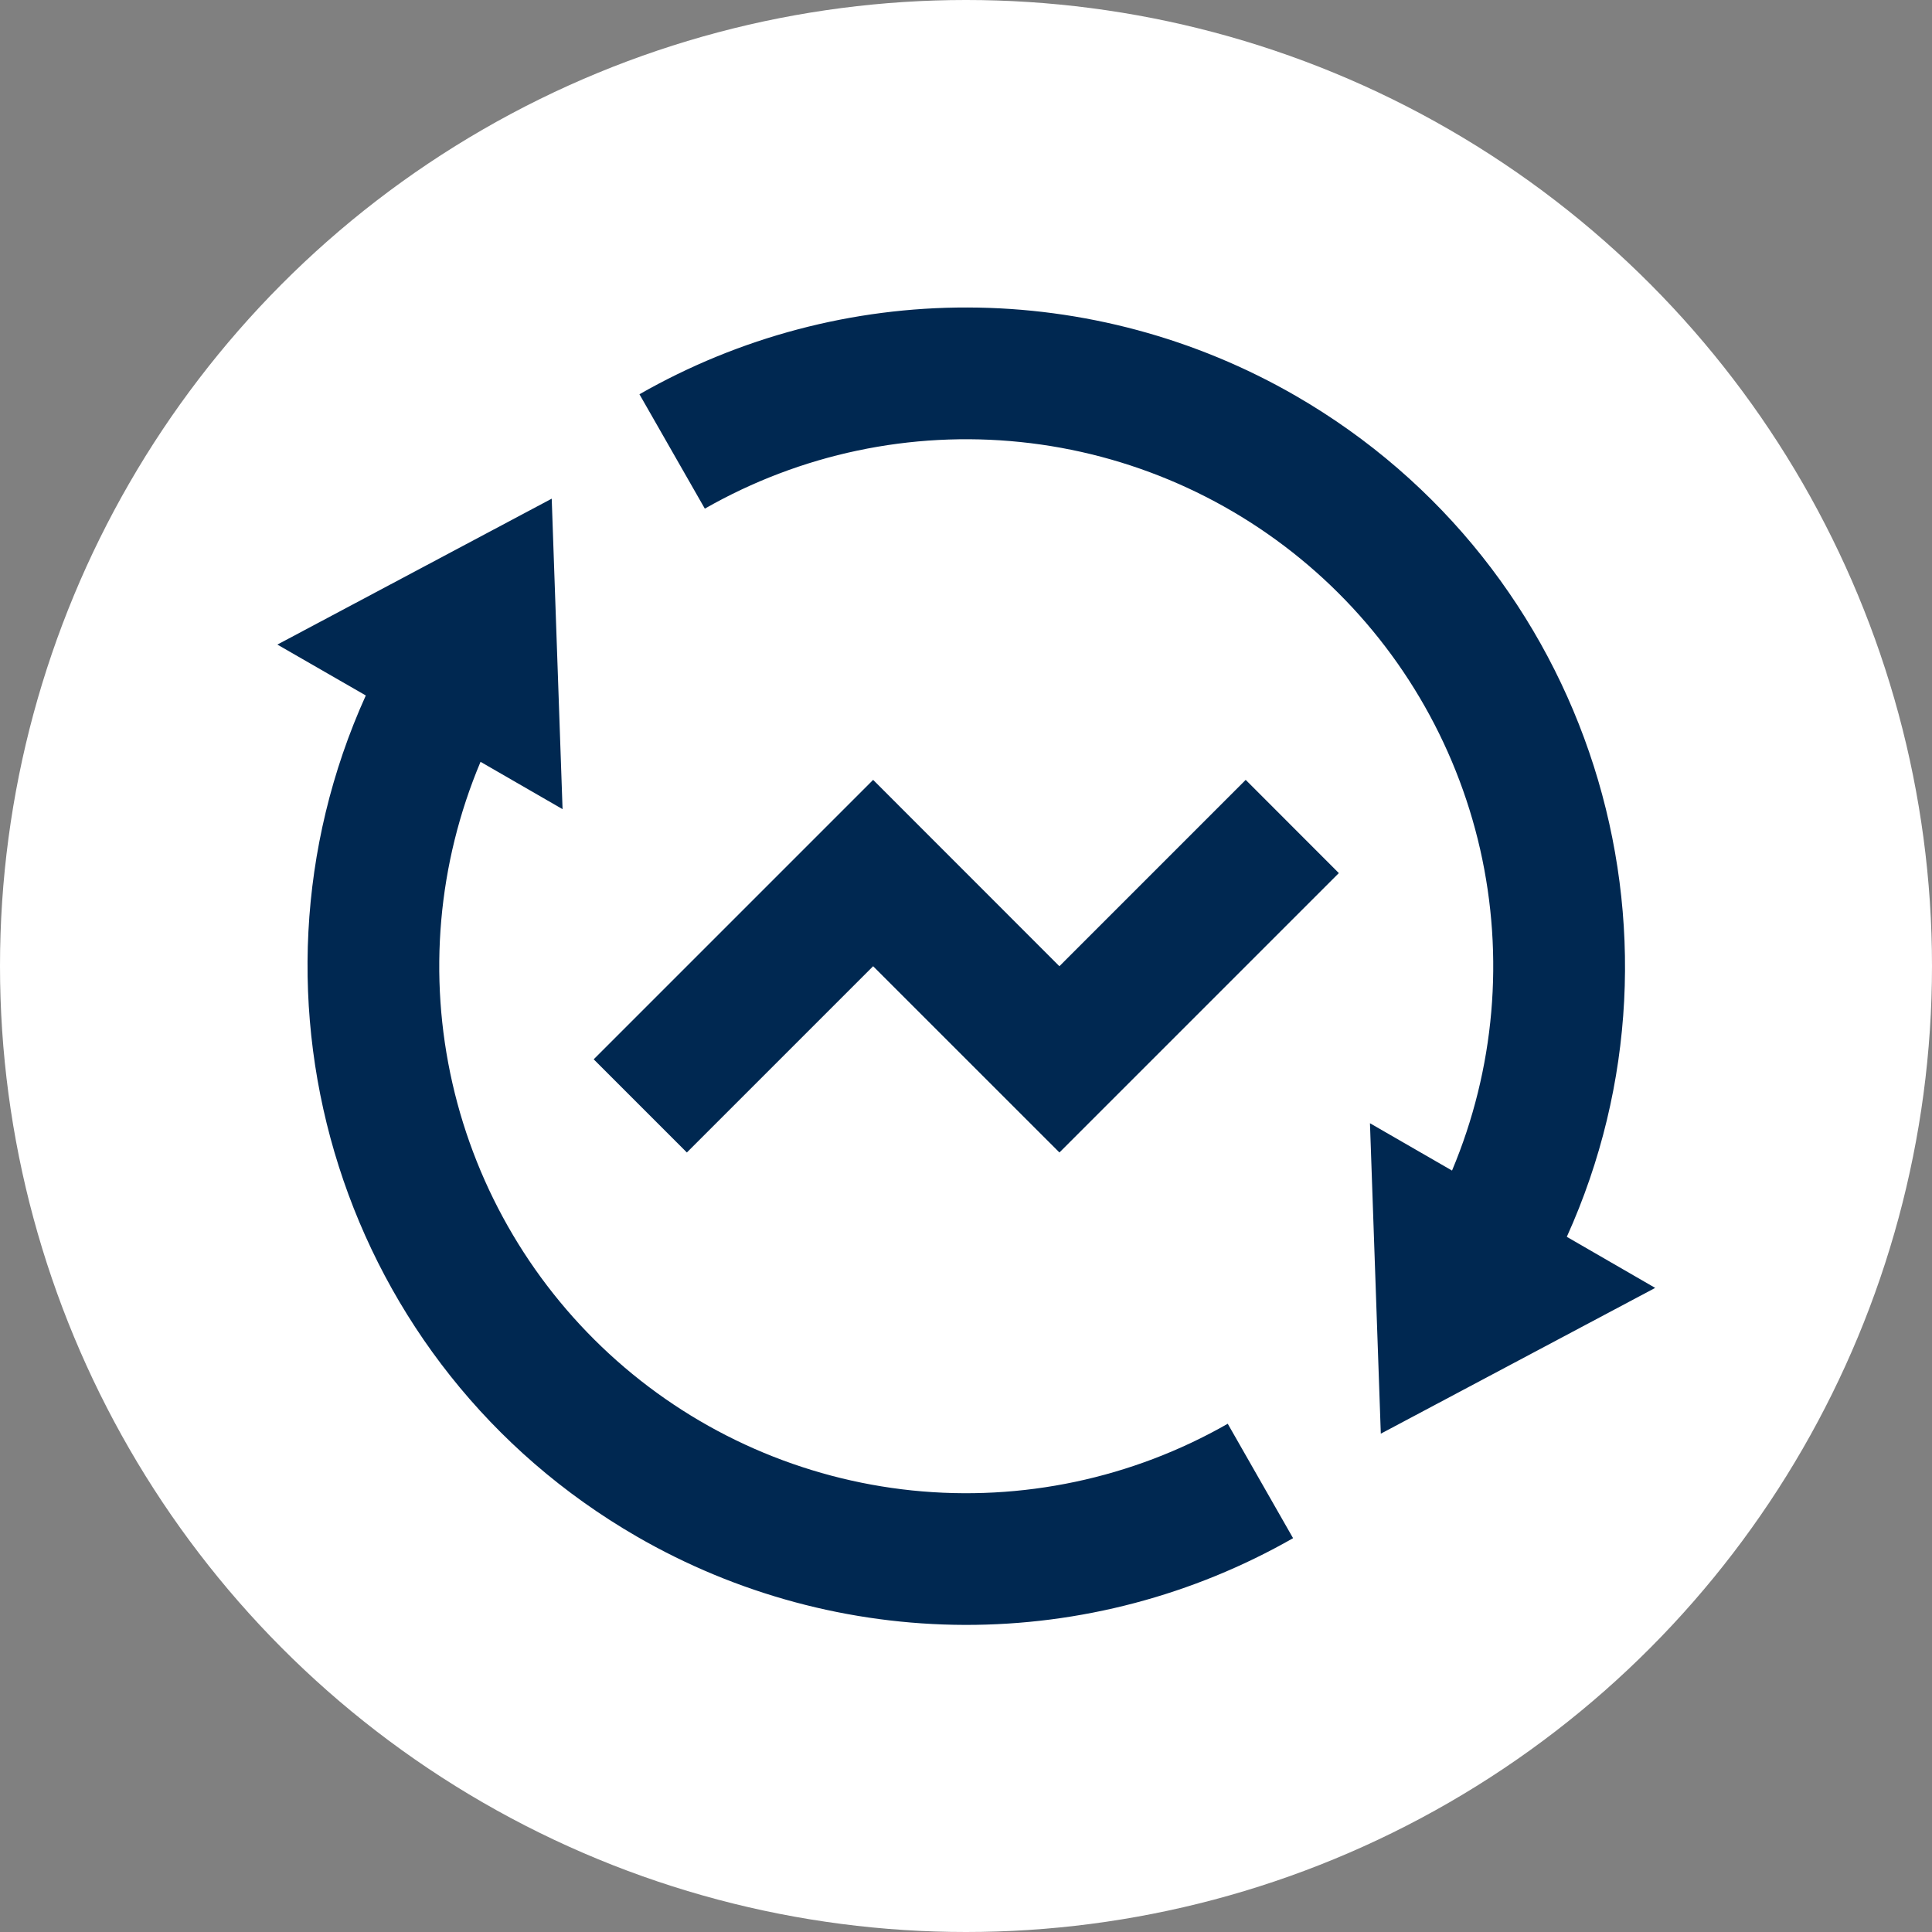<svg width="44" height="44" viewBox="0 0 44 44" fill="none" xmlns="http://www.w3.org/2000/svg">
<rect x="0" y="0" width="44" height="44" fill="#808080" stroke="none"/>
<circle cx="22" cy="22" r="22" fill="white"/>
<path d="M33.069 26.659C34.041 24.347 34.265 21.788 33.709 19.341C33.152 16.895 31.843 14.685 29.965 13.021C28.087 11.358 25.735 10.324 23.24 10.067C20.744 9.809 18.231 10.339 16.052 11.584L14.563 8.979C16.84 7.678 19.417 6.996 22.039 7.003C24.661 7.009 27.235 7.702 29.506 9.013C36.241 12.902 38.821 21.227 35.683 28.168L37.696 29.331L31.447 32.651L31.2 25.581L33.069 26.659ZM10.944 17.35C9.97 19.663 9.746 22.222 10.303 24.668C10.86 27.115 12.169 29.325 14.047 30.989C15.925 32.653 18.277 33.686 20.773 33.944C23.269 34.201 25.783 33.67 27.961 32.425L29.449 35.031C27.172 36.331 24.595 37.012 21.973 37.006C19.351 36.999 16.776 36.306 14.506 34.995C7.771 31.105 5.191 22.782 8.331 15.839L6.317 14.68L12.565 11.357L12.812 18.428L10.944 17.35ZM24.128 26.247L19.885 22.005L15.643 26.247L13.521 24.125L19.885 17.761L24.127 22.005L28.37 17.761L30.491 19.884L24.128 26.247Z" fill="#002851"/>
</svg>
